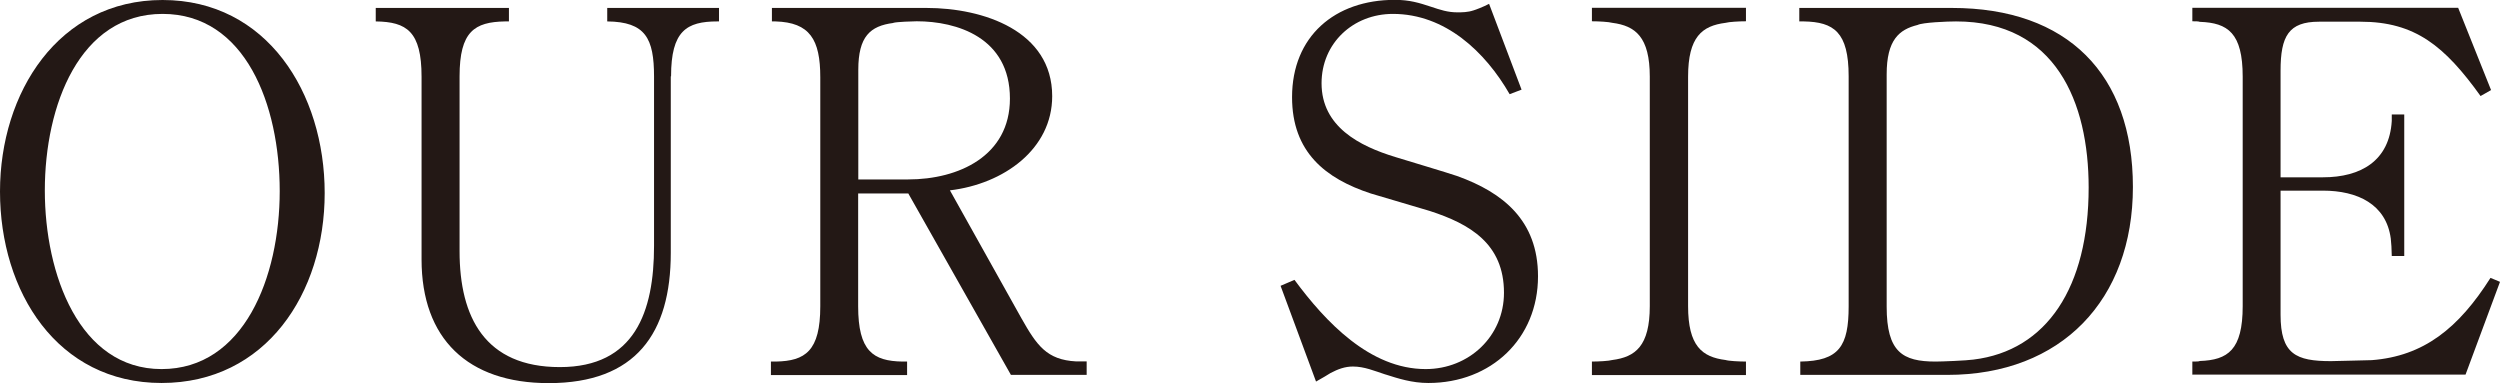 <?xml version="1.0" encoding="UTF-8"?><svg id="_レイヤー_2" xmlns="http://www.w3.org/2000/svg" viewBox="0 0 176.25 27"><defs><style>.cls-1{fill:#231815;stroke-width:0px;}</style></defs><g id="_要素"><path class="cls-1" d="M0,13.5C0,6.54,4.11,0,11.46,0s11.43,6.54,11.43,13.61-4.15,13.39-11.5,13.39S0,20.57,0,13.5ZM3.16,13.43c0,5.91,2.43,12.59,8.23,12.59s8.33-6.47,8.33-12.55S17.3.98,11.46.98,3.16,7.42,3.16,13.43Z"/><path class="cls-1" d="M47.29,5.38v12.45c0,5.66-2.46,9.18-8.61,9.18-5.7,0-8.96-3.13-8.96-8.72V5.41c0-3.2-1.05-3.87-3.23-3.9v-.95h9.39v.95h-.28c-2.14.04-3.2.7-3.2,3.87v12.34c0,4.64,1.79,8.16,7.07,8.16s6.64-3.9,6.64-8.54V5.41c0-2.71-.6-3.87-3.3-3.9v-.95h7.88v.95h-.11c-2.18,0-3.27.67-3.27,3.87Z"/><path class="cls-1" d="M64.02,13.64h-3.52v7.95c0,3.16,1.05,3.87,3.13,3.9h.32v.95h-9.6v-.95h.35c2.07-.04,3.13-.74,3.13-3.9V5.45c0-2.67-.74-3.87-3.16-3.94h-.25v-.95h10.9c4.01,0,8.86,1.62,8.86,6.22,0,3.73-3.41,6.19-7.21,6.64l5.03,9c1.09,1.93,1.79,2.95,3.87,3.06h.74v.95h-5.34l-7.24-12.8ZM62.97,1.62c-1.62.21-2.46.95-2.46,3.3v7.73h3.52c3.55,0,7.17-1.65,7.17-5.7,0-4.32-3.76-5.45-6.57-5.45-.28,0-1.41.04-1.65.11Z"/><path class="cls-1" d="M97.67,26.4c-.77-.25-1.48-.56-2.29-.56-.56,0-1.05.18-1.58.46-.11.07-.63.39-1.02.6l-2.5-6.75.98-.42c2.18,2.95,5.31,6.29,9.25,6.29,3.06,0,5.52-2.32,5.52-5.38,0-3.45-2.39-4.85-5.24-5.77-.67-.21-3.48-1.02-4.15-1.23-3.2-1.05-5.55-2.92-5.55-6.79,0-4.29,3.02-6.86,7.24-6.86,1.05,0,1.72.21,2.57.49.63.21,1.16.39,1.83.39.35,0,.74,0,1.16-.14.14-.04.7-.25,1.09-.46l2.29,6.05-.84.32c-1.72-2.99-4.54-5.66-8.23-5.66-2.81,0-5.03,2.07-5.03,4.89,0,3.06,2.67,4.43,5.2,5.2.67.21,3.73,1.12,4.36,1.34,3.23,1.16,5.7,3.13,5.7,7.07,0,4.39-3.3,7.52-7.73,7.52-1.16,0-2.14-.32-3.02-.6Z"/><path class="cls-1" d="M112.23,25.49c.46,0,1.2-.04,1.44-.11,1.62-.21,2.64-.98,2.64-3.8V5.41c0-2.81-1.02-3.59-2.64-3.8-.25-.07-.98-.11-1.44-.11v-.95h10.86v.95c-.46,0-1.2.04-1.44.11-1.65.21-2.64.98-2.64,3.8v16.17c0,2.81.98,3.59,2.64,3.8.21.07.98.11,1.44.11v.95h-10.86v-.95Z"/><path class="cls-1" d="M126.92,26.44v-.95c2.74-.04,3.41-1.09,3.41-3.9V5.38c0-3.13-1.05-3.83-3.16-3.87h-.32v-.95h10.76c8.16,0,12.76,4.68,12.76,12.62s-5.03,13.25-13.08,13.25h-10.37ZM135.19,1.76c-1.3.32-2.18,1.05-2.18,3.48v16.38c0,3.2,1.12,3.87,3.45,3.87.42,0,2.21-.07,2.67-.14,5.17-.63,8.12-5.1,8.12-12.13,0-6.01-2.32-11.71-9.35-11.71-.6,0-2.36.07-2.71.25Z"/><path class="cls-1" d="M154.56,26.44v-.95c.25,0,.46,0,.53-.04,1.97-.07,3.02-.77,3.02-3.87V5.41c0-3.09-1.05-3.8-3.02-3.87-.11-.04-.28-.04-.53-.04v-.95h18.74l2.32,5.8-.74.42c-2.53-3.52-4.61-5.24-8.47-5.24h-2.92c-2.14,0-2.71,1.02-2.71,3.45v7.52h2.99c2.67,0,4.68-1.16,4.85-3.97v-.46h.88v9.98h-.88c0-.39-.04-1.02-.07-1.23-.32-2.43-2.36-3.38-4.78-3.38h-2.99v8.75c0,2.78,1.09,3.27,3.55,3.27.53,0,2.5-.07,2.88-.07,3.66-.28,6.12-2.25,8.37-5.8l.67.28-2.43,6.54h-19.27Z"/></g></svg>